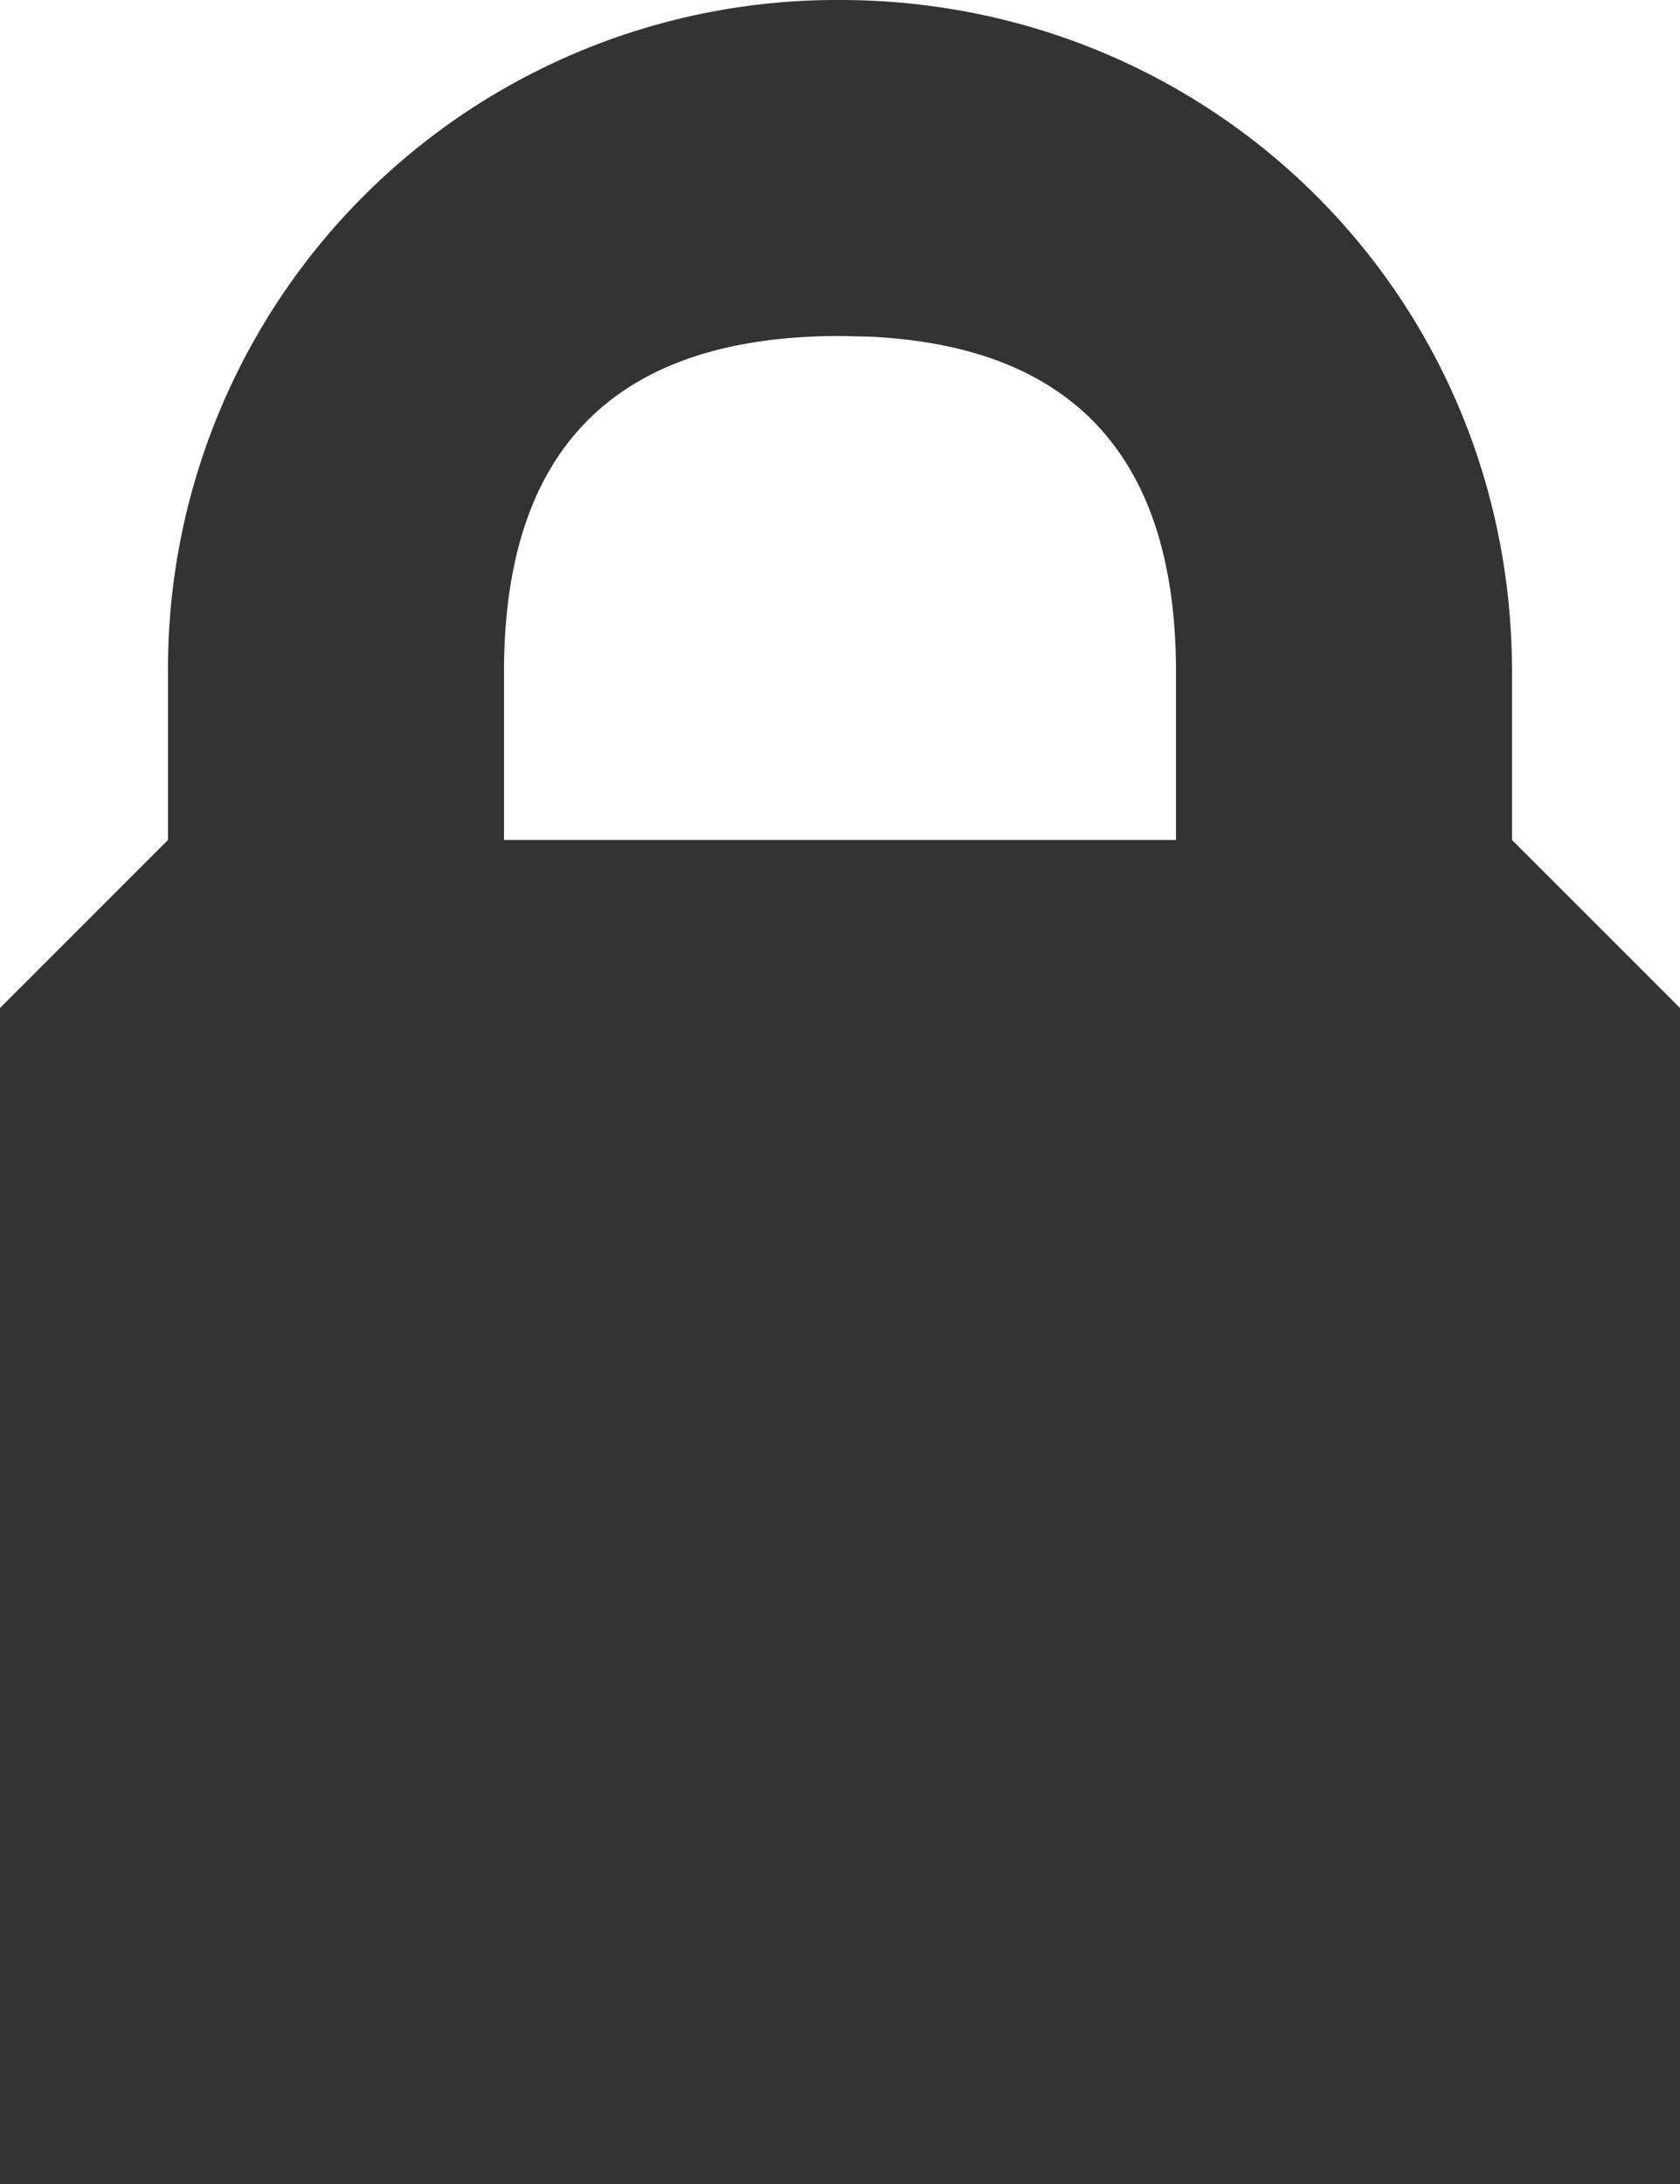 <svg xmlns="http://www.w3.org/2000/svg" width="10" height="13"><path d="M5 0c2.206 0 4 1.754 4 4v1l1 1v7H0V6l1-1V4a3.98 3.98 0 0 1 4-4zm0 2c-1.333 0-2 .667-2 2v1h4V4c0-1.273-.607-1.938-1.822-1.996z" fill="#333" fill-rule="evenodd"/></svg>